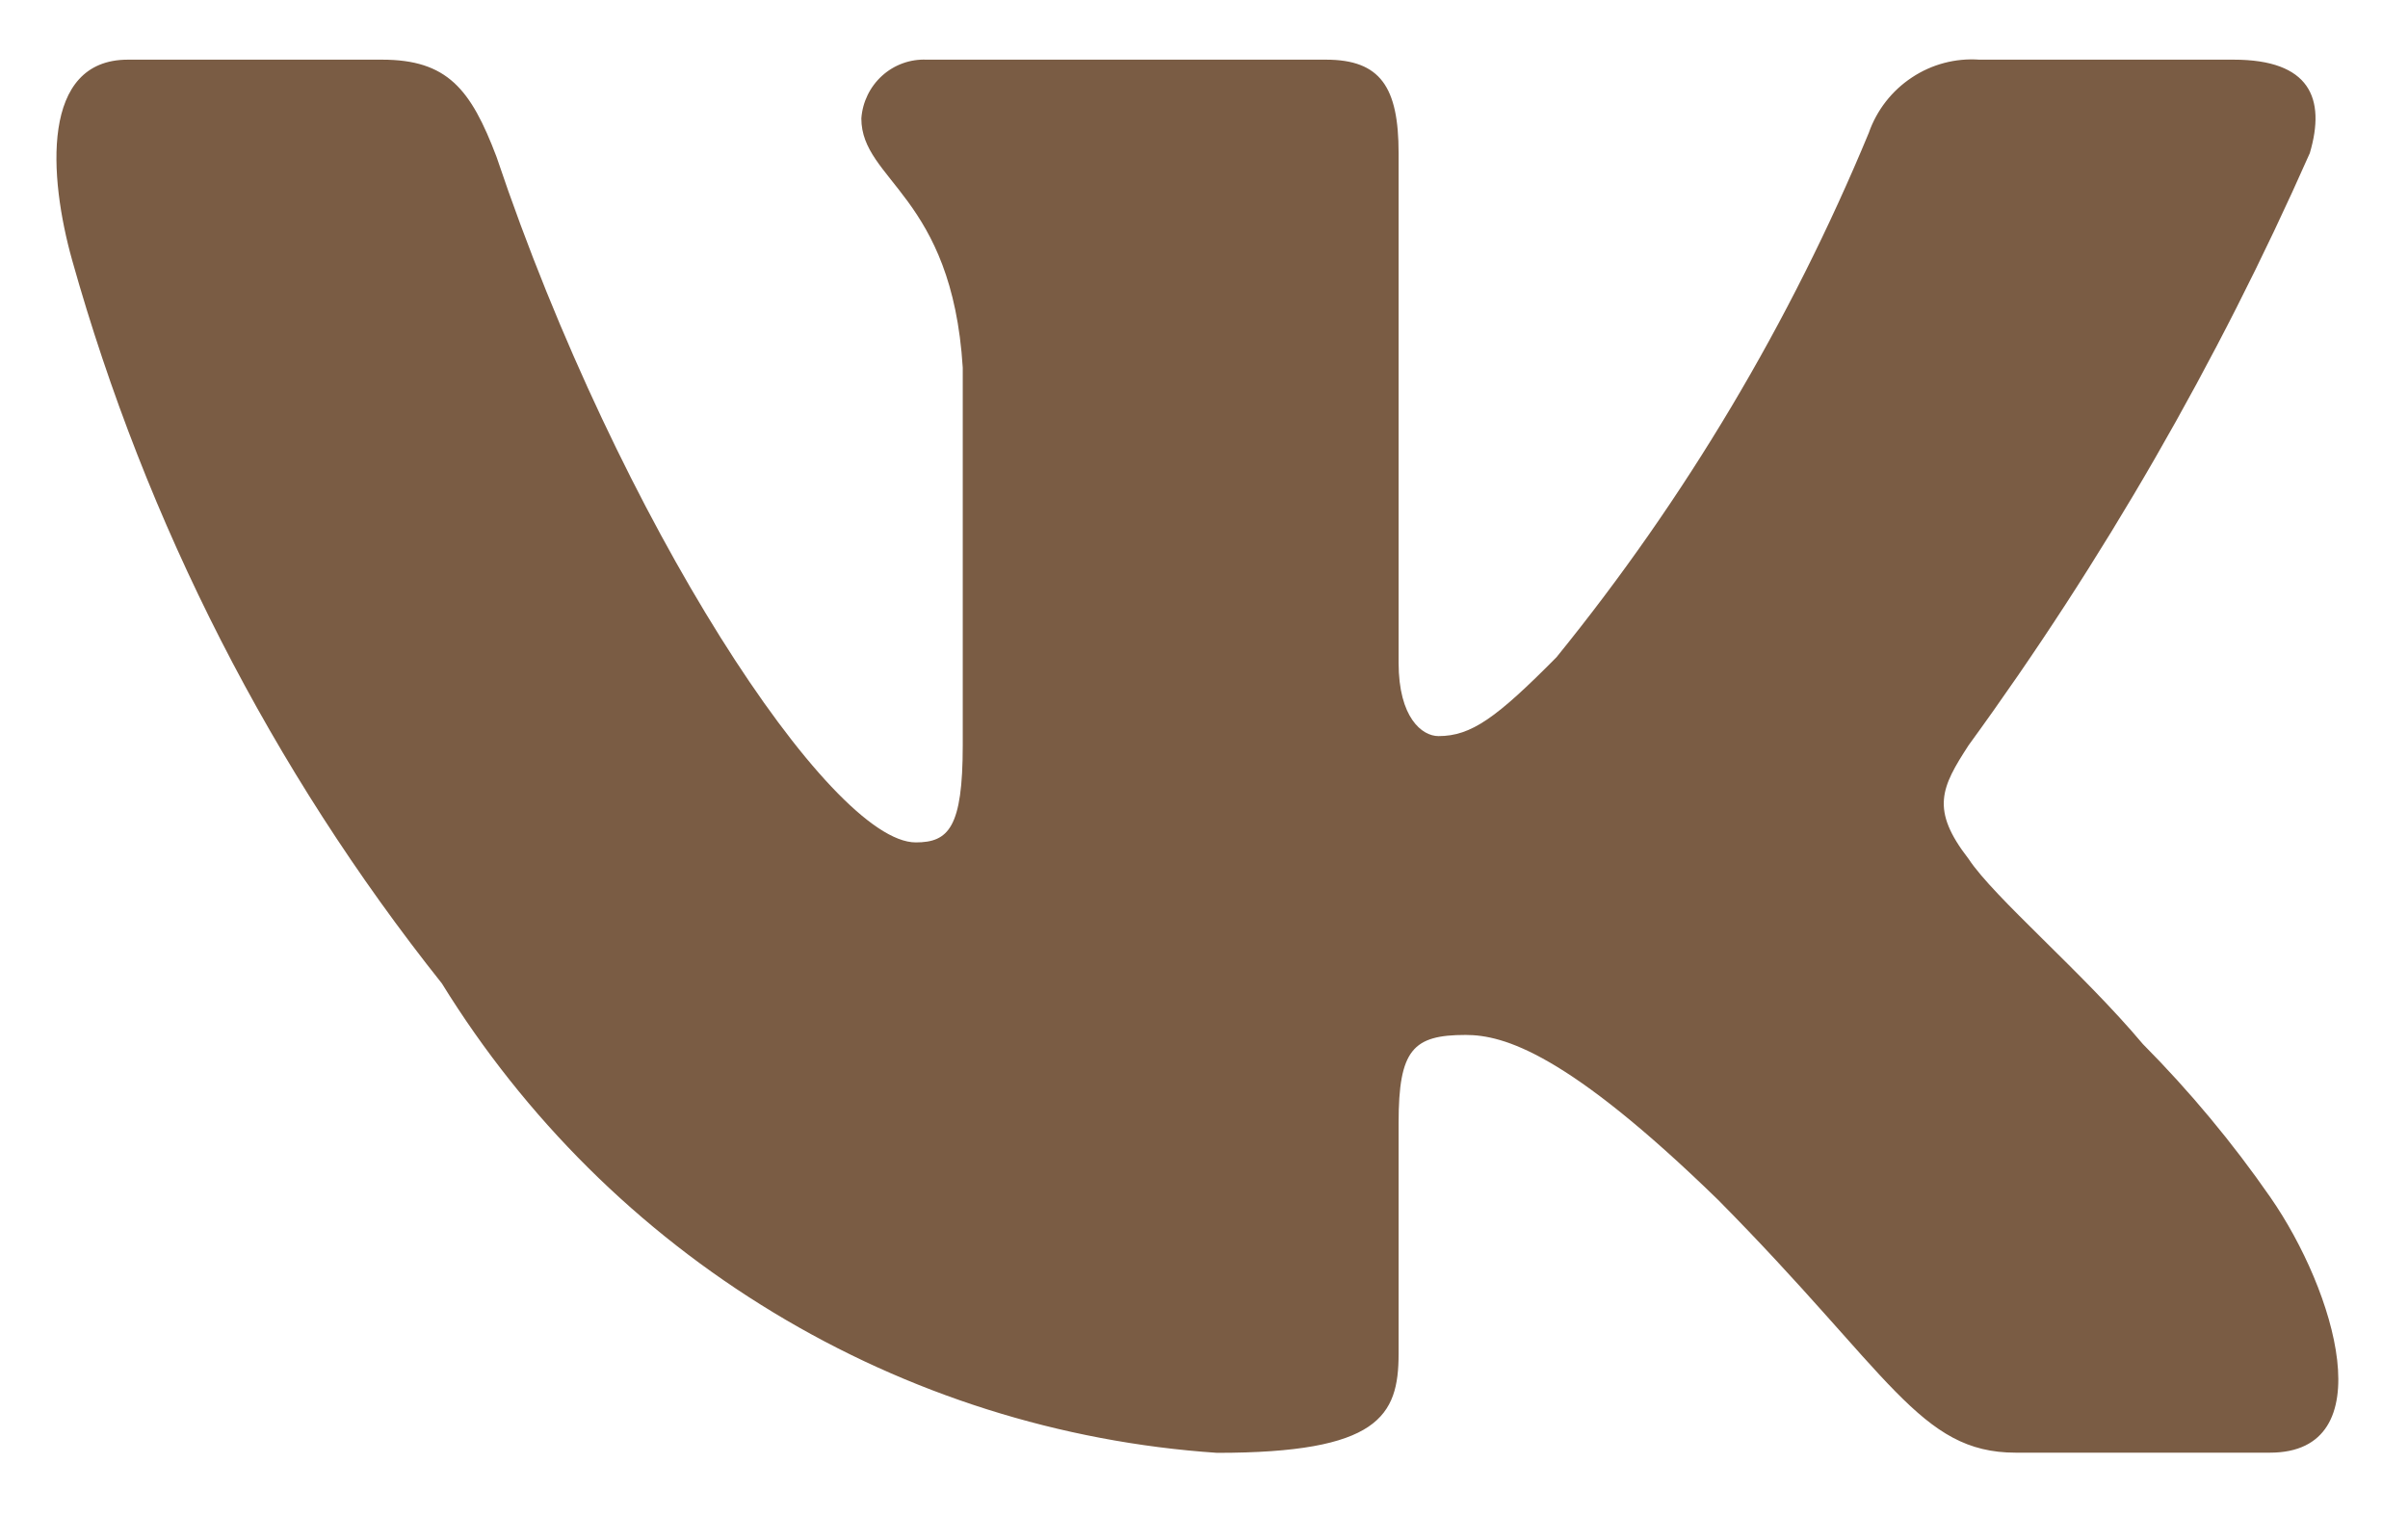 <?xml version="1.0" encoding="UTF-8"?> <svg xmlns="http://www.w3.org/2000/svg" width="27" height="17" viewBox="0 0 27 17" fill="none"><path d="M25.452 16.289H22.601C21.522 16.289 21.198 15.407 19.264 13.454C17.575 11.81 16.862 11.605 16.434 11.605C15.844 11.605 15.682 11.768 15.682 12.591V15.18C15.682 15.881 15.457 16.291 13.646 16.291C11.888 16.172 10.184 15.633 8.672 14.717C7.161 13.803 5.887 12.538 4.955 11.028C3.047 8.63 1.639 5.872 0.81 2.921C0.545 1.979 0.455 0.669 1.434 0.669H4.283C5.016 0.669 5.279 0.999 5.567 1.758C6.95 5.87 9.31 9.446 10.268 9.446C10.635 9.446 10.795 9.282 10.795 8.357V4.122C10.674 2.19 9.658 2.027 9.658 1.328C9.671 1.144 9.755 0.972 9.891 0.849C10.027 0.726 10.206 0.661 10.389 0.669H14.867C15.479 0.669 15.682 0.977 15.682 1.717V7.431C15.682 8.049 15.946 8.254 16.129 8.254C16.497 8.254 16.78 8.049 17.452 7.37C18.896 5.592 20.075 3.611 20.954 1.49C21.043 1.235 21.213 1.017 21.437 0.869C21.661 0.72 21.927 0.65 22.194 0.669H25.045C25.899 0.669 26.081 1.101 25.899 1.717C24.862 4.062 23.58 6.288 22.073 8.357C21.766 8.83 21.643 9.077 22.073 9.631C22.357 10.063 23.355 10.906 24.027 11.707C24.554 12.238 25.033 12.814 25.458 13.427C26.185 14.475 26.727 16.289 25.452 16.289Z" fill="#7A5C44"></path></svg> 